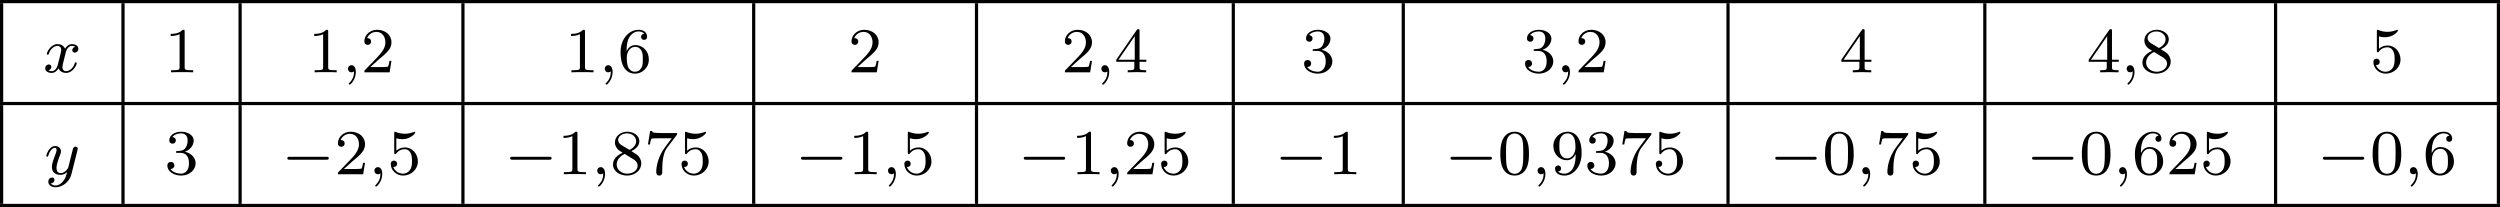 <?xml version='1.0' encoding='UTF-8'?>
<!-- This file was generated by dvisvgm 2.13.3 -->
<svg version='1.1' xmlns='http://www.w3.org/2000/svg' xmlns:xlink='http://www.w3.org/1999/xlink' width='623.116pt' height='51.606pt' viewBox='198.678 1003.395 623.116 51.606'>
<defs>
<path id='g0-0' d='M5.571-1.809C5.699-1.809 5.874-1.809 5.874-1.993S5.699-2.176 5.571-2.176H1.004C.877-2.176 .701-2.176 .701-1.993S.877-1.809 1.004-1.809H5.571Z'/>
<path id='g3-48' d='M3.897-2.542C3.897-3.395 3.81-3.913 3.547-4.423C3.196-5.125 2.55-5.3 2.112-5.3C1.108-5.3 .741-4.551 .63-4.328C.343-3.746 .327-2.957 .327-2.542C.327-2.016 .351-1.211 .733-.574C1.1 .016 1.69 .167 2.112 .167C2.495 .167 3.18 .048 3.579-.741C3.873-1.315 3.897-2.024 3.897-2.542ZM2.112-.056C1.841-.056 1.291-.183 1.124-1.02C1.036-1.474 1.036-2.224 1.036-2.638C1.036-3.188 1.036-3.746 1.124-4.184C1.291-4.997 1.913-5.077 2.112-5.077C2.383-5.077 2.933-4.941 3.092-4.216C3.188-3.778 3.188-3.18 3.188-2.638C3.188-2.168 3.188-1.451 3.092-1.004C2.925-.167 2.375-.056 2.112-.056Z'/>
<path id='g3-49' d='M2.503-5.077C2.503-5.292 2.487-5.3 2.271-5.3C1.945-4.981 1.522-4.79 .765-4.79V-4.527C.98-4.527 1.411-4.527 1.873-4.742V-.654C1.873-.359 1.849-.263 1.092-.263H.813V0C1.14-.024 1.825-.024 2.184-.024S3.236-.024 3.563 0V-.263H3.284C2.527-.263 2.503-.359 2.503-.654V-5.077Z'/>
<path id='g3-50' d='M2.248-1.626C2.375-1.745 2.71-2.008 2.837-2.12C3.332-2.574 3.802-3.013 3.802-3.738C3.802-4.686 3.005-5.3 2.008-5.3C1.052-5.3 .422-4.575 .422-3.866C.422-3.475 .733-3.419 .845-3.419C1.012-3.419 1.259-3.539 1.259-3.842C1.259-4.256 .861-4.256 .765-4.256C.996-4.838 1.53-5.037 1.921-5.037C2.662-5.037 3.045-4.407 3.045-3.738C3.045-2.909 2.463-2.303 1.522-1.339L.518-.303C.422-.215 .422-.199 .422 0H3.571L3.802-1.427H3.555C3.531-1.267 3.467-.869 3.371-.717C3.324-.654 2.718-.654 2.59-.654H1.172L2.248-1.626Z'/>
<path id='g3-51' d='M2.016-2.662C2.646-2.662 3.045-2.2 3.045-1.363C3.045-.367 2.479-.072 2.056-.072C1.618-.072 1.02-.231 .741-.654C1.028-.654 1.227-.837 1.227-1.1C1.227-1.355 1.044-1.538 .789-1.538C.574-1.538 .351-1.403 .351-1.084C.351-.327 1.164 .167 2.072 .167C3.132 .167 3.873-.566 3.873-1.363C3.873-2.024 3.347-2.63 2.534-2.805C3.164-3.029 3.634-3.571 3.634-4.208S2.917-5.3 2.088-5.3C1.235-5.3 .59-4.838 .59-4.232C.59-3.937 .789-3.81 .996-3.81C1.243-3.81 1.403-3.985 1.403-4.216C1.403-4.511 1.148-4.623 .972-4.631C1.307-5.069 1.921-5.093 2.064-5.093C2.271-5.093 2.877-5.029 2.877-4.208C2.877-3.65 2.646-3.316 2.534-3.188C2.295-2.941 2.112-2.925 1.626-2.893C1.474-2.885 1.411-2.877 1.411-2.774C1.411-2.662 1.482-2.662 1.618-2.662H2.016Z'/>
<path id='g3-52' d='M3.14-5.157C3.14-5.316 3.14-5.38 2.973-5.38C2.869-5.38 2.861-5.372 2.782-5.26L.239-1.57V-1.307H2.487V-.646C2.487-.351 2.463-.263 1.849-.263H1.666V0C2.343-.024 2.359-.024 2.813-.024S3.284-.024 3.961 0V-.263H3.778C3.164-.263 3.14-.351 3.14-.646V-1.307H3.985V-1.57H3.14V-5.157ZM2.542-4.511V-1.57H.518L2.542-4.511Z'/>
<path id='g3-53' d='M1.116-4.479C1.219-4.447 1.538-4.368 1.873-4.368C2.869-4.368 3.475-5.069 3.475-5.189C3.475-5.276 3.419-5.3 3.379-5.3C3.363-5.3 3.347-5.3 3.276-5.26C2.965-5.141 2.598-5.045 2.168-5.045C1.698-5.045 1.307-5.165 1.06-5.26C.98-5.3 .964-5.3 .956-5.3C.853-5.3 .853-5.212 .853-5.069V-2.734C.853-2.59 .853-2.495 .98-2.495C1.044-2.495 1.068-2.527 1.108-2.59C1.203-2.71 1.506-3.116 2.184-3.116C2.63-3.116 2.845-2.75 2.917-2.598C3.053-2.311 3.068-1.945 3.068-1.634C3.068-1.339 3.061-.909 2.837-.558C2.686-.319 2.367-.072 1.945-.072C1.427-.072 .917-.399 .733-.917C.757-.909 .805-.909 .813-.909C1.036-.909 1.211-1.052 1.211-1.299C1.211-1.594 .98-1.698 .821-1.698C.677-1.698 .422-1.618 .422-1.275C.422-.558 1.044 .167 1.961 .167C2.957 .167 3.802-.606 3.802-1.594C3.802-2.519 3.132-3.339 2.192-3.339C1.793-3.339 1.419-3.212 1.116-2.941V-4.479Z'/>
<path id='g3-54' d='M1.1-2.638C1.1-3.3 1.156-3.881 1.443-4.368C1.682-4.766 2.088-5.093 2.59-5.093C2.75-5.093 3.116-5.069 3.3-4.79C2.941-4.774 2.909-4.503 2.909-4.415C2.909-4.176 3.092-4.041 3.284-4.041C3.427-4.041 3.658-4.129 3.658-4.431C3.658-4.91 3.3-5.3 2.582-5.3C1.474-5.3 .351-4.248 .351-2.527C.351-.367 1.355 .167 2.128 .167C2.511 .167 2.925 .064 3.284-.279C3.602-.59 3.873-.925 3.873-1.618C3.873-2.662 3.084-3.395 2.2-3.395C1.626-3.395 1.283-3.029 1.1-2.638ZM2.128-.072C1.706-.072 1.443-.367 1.323-.59C1.14-.948 1.124-1.49 1.124-1.793C1.124-2.582 1.554-3.172 2.168-3.172C2.566-3.172 2.805-2.965 2.957-2.686C3.124-2.391 3.124-2.032 3.124-1.626S3.124-.869 2.965-.582C2.758-.215 2.479-.072 2.128-.072Z'/>
<path id='g3-55' d='M4.033-4.854C4.105-4.941 4.105-4.957 4.105-5.133H2.08C1.881-5.133 1.634-5.141 1.435-5.157C1.02-5.189 1.012-5.26 .988-5.388H.741L.47-3.706H.717C.733-3.826 .821-4.376 .933-4.439C1.02-4.479 1.618-4.479 1.737-4.479H3.427L2.606-3.379C1.698-2.168 1.506-.909 1.506-.279C1.506-.199 1.506 .167 1.881 .167S2.256-.191 2.256-.287V-.669C2.256-1.817 2.447-2.758 2.837-3.276L4.033-4.854Z'/>
<path id='g3-56' d='M2.646-2.877C3.092-3.092 3.634-3.491 3.634-4.113C3.634-4.87 2.861-5.3 2.12-5.3C1.275-5.3 .59-4.718 .59-3.969C.59-3.674 .693-3.403 .893-3.172C1.028-3.005 1.06-2.989 1.554-2.678C.566-2.24 .351-1.658 .351-1.211C.351-.335 1.235 .167 2.104 .167C3.084 .167 3.873-.494 3.873-1.339C3.873-1.841 3.602-2.176 3.475-2.311C3.339-2.439 3.332-2.447 2.646-2.877ZM1.411-3.626C1.18-3.762 .988-3.993 .988-4.272C.988-4.774 1.538-5.093 2.104-5.093C2.726-5.093 3.236-4.67 3.236-4.113C3.236-3.65 2.877-3.26 2.407-3.029L1.411-3.626ZM1.801-2.534C1.833-2.519 2.742-1.961 2.877-1.873C3.005-1.801 3.419-1.546 3.419-1.068C3.419-.454 2.774-.072 2.12-.072C1.411-.072 .805-.558 .805-1.211C.805-1.809 1.251-2.279 1.801-2.534Z'/>
<path id='g3-57' d='M3.124-2.351C3.124-.406 2.2-.072 1.737-.072C1.57-.072 1.156-.096 .94-.343C1.291-.375 1.315-.638 1.315-.717C1.315-.956 1.132-1.092 .94-1.092C.797-1.092 .566-1.004 .566-.701C.566-.159 1.012 .167 1.745 .167C2.837 .167 3.873-.917 3.873-2.622C3.873-4.694 2.957-5.3 2.136-5.3C1.196-5.3 .351-4.567 .351-3.523C.351-2.495 1.124-1.745 2.024-1.745C2.59-1.745 2.933-2.104 3.124-2.511V-2.351ZM2.056-1.969C1.69-1.969 1.459-2.136 1.283-2.431C1.1-2.726 1.1-3.108 1.1-3.515C1.1-3.985 1.1-4.32 1.315-4.647C1.514-4.933 1.769-5.093 2.144-5.093C2.678-5.093 2.909-4.567 2.933-4.527C3.1-4.136 3.108-3.515 3.108-3.355C3.108-2.726 2.766-1.969 2.056-1.969Z'/>
<path id='g1-59' d='M1.49-.12C1.49 .399 1.379 .853 .885 1.347C.853 1.371 .837 1.387 .837 1.427C.837 1.49 .901 1.538 .956 1.538C1.052 1.538 1.714 .909 1.714-.024C1.714-.534 1.522-.885 1.172-.885C.893-.885 .733-.662 .733-.446C.733-.223 .885 0 1.18 0C1.371 0 1.49-.112 1.49-.12Z'/>
<path id='g1-120' d='M3.993-3.18C3.642-3.092 3.626-2.782 3.626-2.75C3.626-2.574 3.762-2.455 3.937-2.455S4.384-2.59 4.384-2.933C4.384-3.387 3.881-3.515 3.587-3.515C3.212-3.515 2.909-3.252 2.726-2.941C2.55-3.363 2.136-3.515 1.809-3.515C.94-3.515 .454-2.519 .454-2.295C.454-2.224 .51-2.192 .574-2.192C.669-2.192 .685-2.232 .709-2.327C.893-2.909 1.371-3.292 1.785-3.292C2.096-3.292 2.248-3.068 2.248-2.782C2.248-2.622 2.152-2.256 2.088-2C2.032-1.769 1.857-1.06 1.817-.909C1.706-.478 1.419-.143 1.06-.143C1.028-.143 .821-.143 .654-.255C1.02-.343 1.02-.677 1.02-.685C1.02-.869 .877-.98 .701-.98C.486-.98 .255-.797 .255-.494C.255-.128 .646 .08 1.052 .08C1.474 .08 1.769-.239 1.913-.494C2.088-.104 2.455 .08 2.837 .08C3.706 .08 4.184-.917 4.184-1.14C4.184-1.219 4.121-1.243 4.065-1.243C3.969-1.243 3.953-1.188 3.929-1.108C3.77-.574 3.316-.143 2.853-.143C2.59-.143 2.399-.319 2.399-.654C2.399-.813 2.447-.996 2.558-1.443C2.614-1.682 2.79-2.383 2.829-2.534C2.941-2.949 3.22-3.292 3.579-3.292C3.618-3.292 3.826-3.292 3.993-3.18Z'/>
<path id='g1-121' d='M4.129-3.005C4.16-3.116 4.16-3.132 4.16-3.188C4.16-3.387 4.001-3.435 3.905-3.435C3.866-3.435 3.682-3.427 3.579-3.22C3.563-3.18 3.491-2.893 3.451-2.726L2.973-.813C2.965-.789 2.622-.143 2.04-.143C1.65-.143 1.514-.43 1.514-.789C1.514-1.251 1.785-1.961 1.969-2.423C2.048-2.622 2.072-2.694 2.072-2.837C2.072-3.276 1.722-3.515 1.355-3.515C.566-3.515 .239-2.391 .239-2.295C.239-2.224 .295-2.192 .359-2.192C.462-2.192 .47-2.24 .494-2.319C.701-3.013 1.044-3.292 1.331-3.292C1.451-3.292 1.522-3.212 1.522-3.029C1.522-2.861 1.459-2.678 1.403-2.534C1.076-1.69 .94-1.283 .94-.909C.94-.128 1.53 .08 2 .08C2.375 .08 2.646-.088 2.837-.271C2.726 .175 2.646 .486 2.343 .869C2.08 1.196 1.761 1.403 1.403 1.403C1.267 1.403 .964 1.379 .805 1.14C1.227 1.108 1.259 .749 1.259 .701C1.259 .51 1.116 .406 .948 .406C.773 .406 .494 .542 .494 .933C.494 1.307 .837 1.626 1.403 1.626C2.216 1.626 3.132 .972 3.371 .008L4.129-3.005Z'/>
</defs>
<g id='page6' transform='matrix(2 0 0 2 0 0)'>
<rect x='99.339' y='501.698' height='.399' width='311.558'/>
<rect x='99.339' y='502.096' height='12.304' width='.399'/>
<use x='104.719' y='510.709' xlink:href='#g1-120'/>
<rect x='114.467' y='502.096' height='12.304' width='.399'/>
<use x='119.847' y='510.709' xlink:href='#g3-49'/>
<rect x='129.062' y='502.096' height='12.304' width='.399'/>
<use x='137.736' y='510.709' xlink:href='#g3-49'/>
<use x='141.97' y='510.709' xlink:href='#g1-59'/>
<use x='144.322' y='510.709' xlink:href='#g3-50'/>
<rect x='156.831' y='502.096' height='12.304' width='.399'/>
<use x='169.738' y='510.709' xlink:href='#g3-49'/>
<use x='173.972' y='510.709' xlink:href='#g1-59'/>
<use x='176.325' y='510.709' xlink:href='#g3-54'/>
<rect x='193.067' y='502.096' height='12.304' width='.399'/>
<use x='205.034' y='510.709' xlink:href='#g3-50'/>
<rect x='220.836' y='502.096' height='12.304' width='.399'/>
<use x='231.626' y='510.709' xlink:href='#g3-50'/>
<use x='235.86' y='510.709' xlink:href='#g1-59'/>
<use x='238.213' y='510.709' xlink:href='#g3-52'/>
<rect x='252.838' y='502.096' height='12.304' width='.399'/>
<use x='261.511' y='510.709' xlink:href='#g3-51'/>
<rect x='274.02' y='502.096' height='12.304' width='.399'/>
<use x='289.045' y='510.709' xlink:href='#g3-51'/>
<use x='293.279' y='510.709' xlink:href='#g1-59'/>
<use x='295.631' y='510.709' xlink:href='#g3-50'/>
<rect x='314.491' y='502.096' height='12.304' width='.399'/>
<use x='328.575' y='510.709' xlink:href='#g3-52'/>
<rect x='346.494' y='502.096' height='12.304' width='.399'/>
<use x='359.401' y='510.709' xlink:href='#g3-52'/>
<use x='363.635' y='510.709' xlink:href='#g1-59'/>
<use x='365.987' y='510.709' xlink:href='#g3-56'/>
<rect x='382.73' y='502.096' height='12.304' width='.399'/>
<use x='394.697' y='510.709' xlink:href='#g3-53'/>
<rect x='410.499' y='502.096' height='12.304' width='.399'/>
<rect x='99.339' y='514.4' height='.399' width='311.558'/>
<rect x='99.339' y='514.798' height='12.304' width='.399'/>
<use x='104.866' y='523.411' xlink:href='#g1-121'/>
<rect x='114.467' y='514.798' height='12.304' width='.399'/>
<use x='119.847' y='523.411' xlink:href='#g3-51'/>
<rect x='129.062' y='514.798' height='12.304' width='.399'/>
<use x='134.442' y='523.411' xlink:href='#g0-0'/>
<use x='141.029' y='523.411' xlink:href='#g3-50'/>
<use x='145.263' y='523.411' xlink:href='#g1-59'/>
<use x='147.615' y='523.411' xlink:href='#g3-53'/>
<rect x='156.831' y='514.798' height='12.304' width='.399'/>
<use x='162.211' y='523.411' xlink:href='#g0-0'/>
<use x='168.797' y='523.411' xlink:href='#g3-49'/>
<use x='173.031' y='523.411' xlink:href='#g1-59'/>
<use x='175.384' y='523.411' xlink:href='#g3-56'/>
<use x='179.618' y='523.411' xlink:href='#g3-55'/>
<use x='183.852' y='523.411' xlink:href='#g3-53'/>
<rect x='193.067' y='514.798' height='12.304' width='.399'/>
<use x='198.447' y='523.411' xlink:href='#g0-0'/>
<use x='205.034' y='523.411' xlink:href='#g3-49'/>
<use x='209.268' y='523.411' xlink:href='#g1-59'/>
<use x='211.62' y='523.411' xlink:href='#g3-53'/>
<rect x='220.836' y='514.798' height='12.304' width='.399'/>
<use x='226.216' y='523.411' xlink:href='#g0-0'/>
<use x='232.802' y='523.411' xlink:href='#g3-49'/>
<use x='237.036' y='523.411' xlink:href='#g1-59'/>
<use x='239.389' y='523.411' xlink:href='#g3-50'/>
<use x='243.623' y='523.411' xlink:href='#g3-53'/>
<rect x='252.838' y='514.798' height='12.304' width='.399'/>
<use x='258.218' y='523.411' xlink:href='#g0-0'/>
<use x='264.805' y='523.411' xlink:href='#g3-49'/>
<rect x='274.02' y='514.798' height='12.304' width='.399'/>
<use x='279.4' y='523.411' xlink:href='#g0-0'/>
<use x='285.987' y='523.411' xlink:href='#g3-48'/>
<use x='290.221' y='523.411' xlink:href='#g1-59'/>
<use x='292.573' y='523.411' xlink:href='#g3-57'/>
<use x='296.807' y='523.411' xlink:href='#g3-51'/>
<use x='301.041' y='523.411' xlink:href='#g3-55'/>
<use x='305.276' y='523.411' xlink:href='#g3-53'/>
<rect x='314.491' y='514.798' height='12.304' width='.399'/>
<use x='319.871' y='523.411' xlink:href='#g0-0'/>
<use x='326.457' y='523.411' xlink:href='#g3-48'/>
<use x='330.692' y='523.411' xlink:href='#g1-59'/>
<use x='333.044' y='523.411' xlink:href='#g3-55'/>
<use x='337.278' y='523.411' xlink:href='#g3-53'/>
<rect x='346.494' y='514.798' height='12.304' width='.399'/>
<use x='351.873' y='523.411' xlink:href='#g0-0'/>
<use x='358.46' y='523.411' xlink:href='#g3-48'/>
<use x='362.694' y='523.411' xlink:href='#g1-59'/>
<use x='365.046' y='523.411' xlink:href='#g3-54'/>
<use x='369.281' y='523.411' xlink:href='#g3-50'/>
<use x='373.515' y='523.411' xlink:href='#g3-53'/>
<rect x='382.73' y='514.798' height='12.304' width='.399'/>
<use x='388.11' y='523.411' xlink:href='#g0-0'/>
<use x='394.697' y='523.411' xlink:href='#g3-48'/>
<use x='398.931' y='523.411' xlink:href='#g1-59'/>
<use x='401.283' y='523.411' xlink:href='#g3-54'/>
<rect x='410.499' y='514.798' height='12.304' width='.399'/>
<rect x='99.339' y='527.102' height='.399' width='311.558'/>
</g>
</svg>